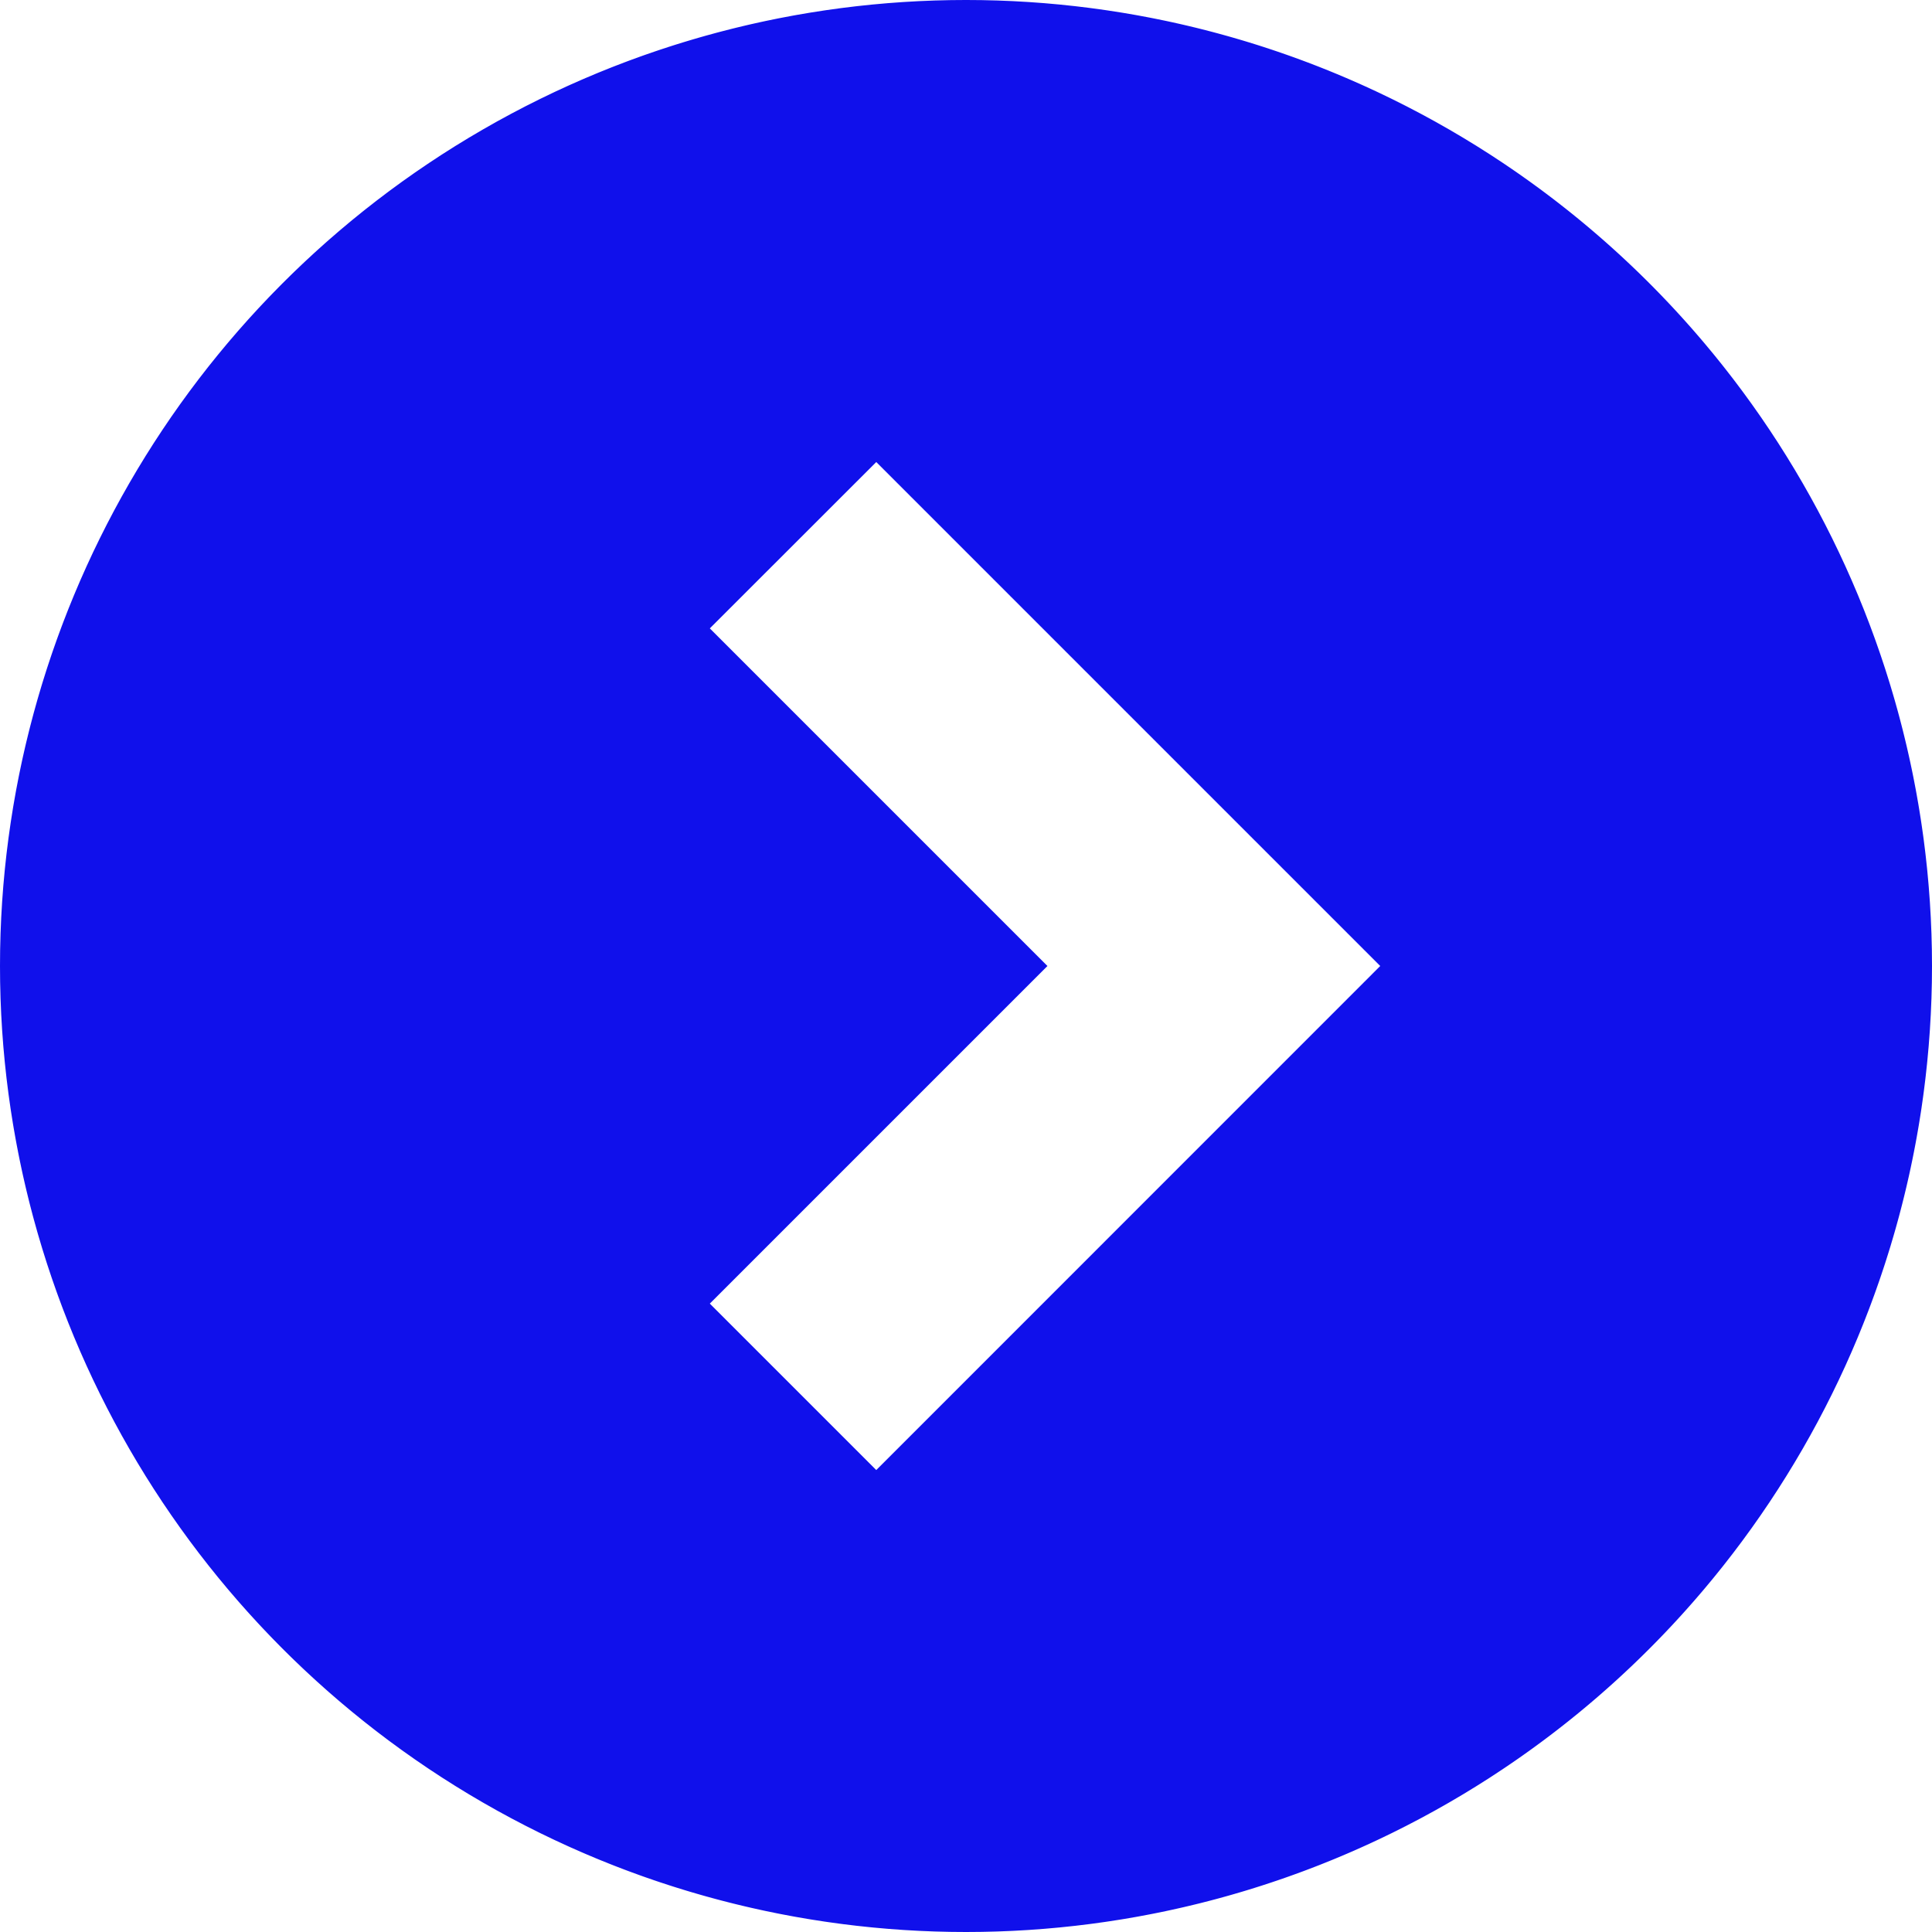 <svg xmlns="http://www.w3.org/2000/svg" width="20" height="20"><defs><clipPath id="a"><circle cx="10" cy="10" r="10" fill="#fff" stroke="#707070" data-name="楕円形 6" transform="translate(163 630)"/></clipPath></defs><g clip-path="url(#a)" data-name="マスクグループ 22" transform="translate(-163 -630)"><g data-name="矢印ボタン　右_eblue"><path fill="#1010eb" d="M173 630a10 10 0 1 0 10 10 10 10 0 0 0-10-10m-.929 15.218-1.723-1.723 3.495-3.495-3.495-3.495 1.723-1.722 5.217 5.217Z" data-name="パス 288"/></g></g></svg>